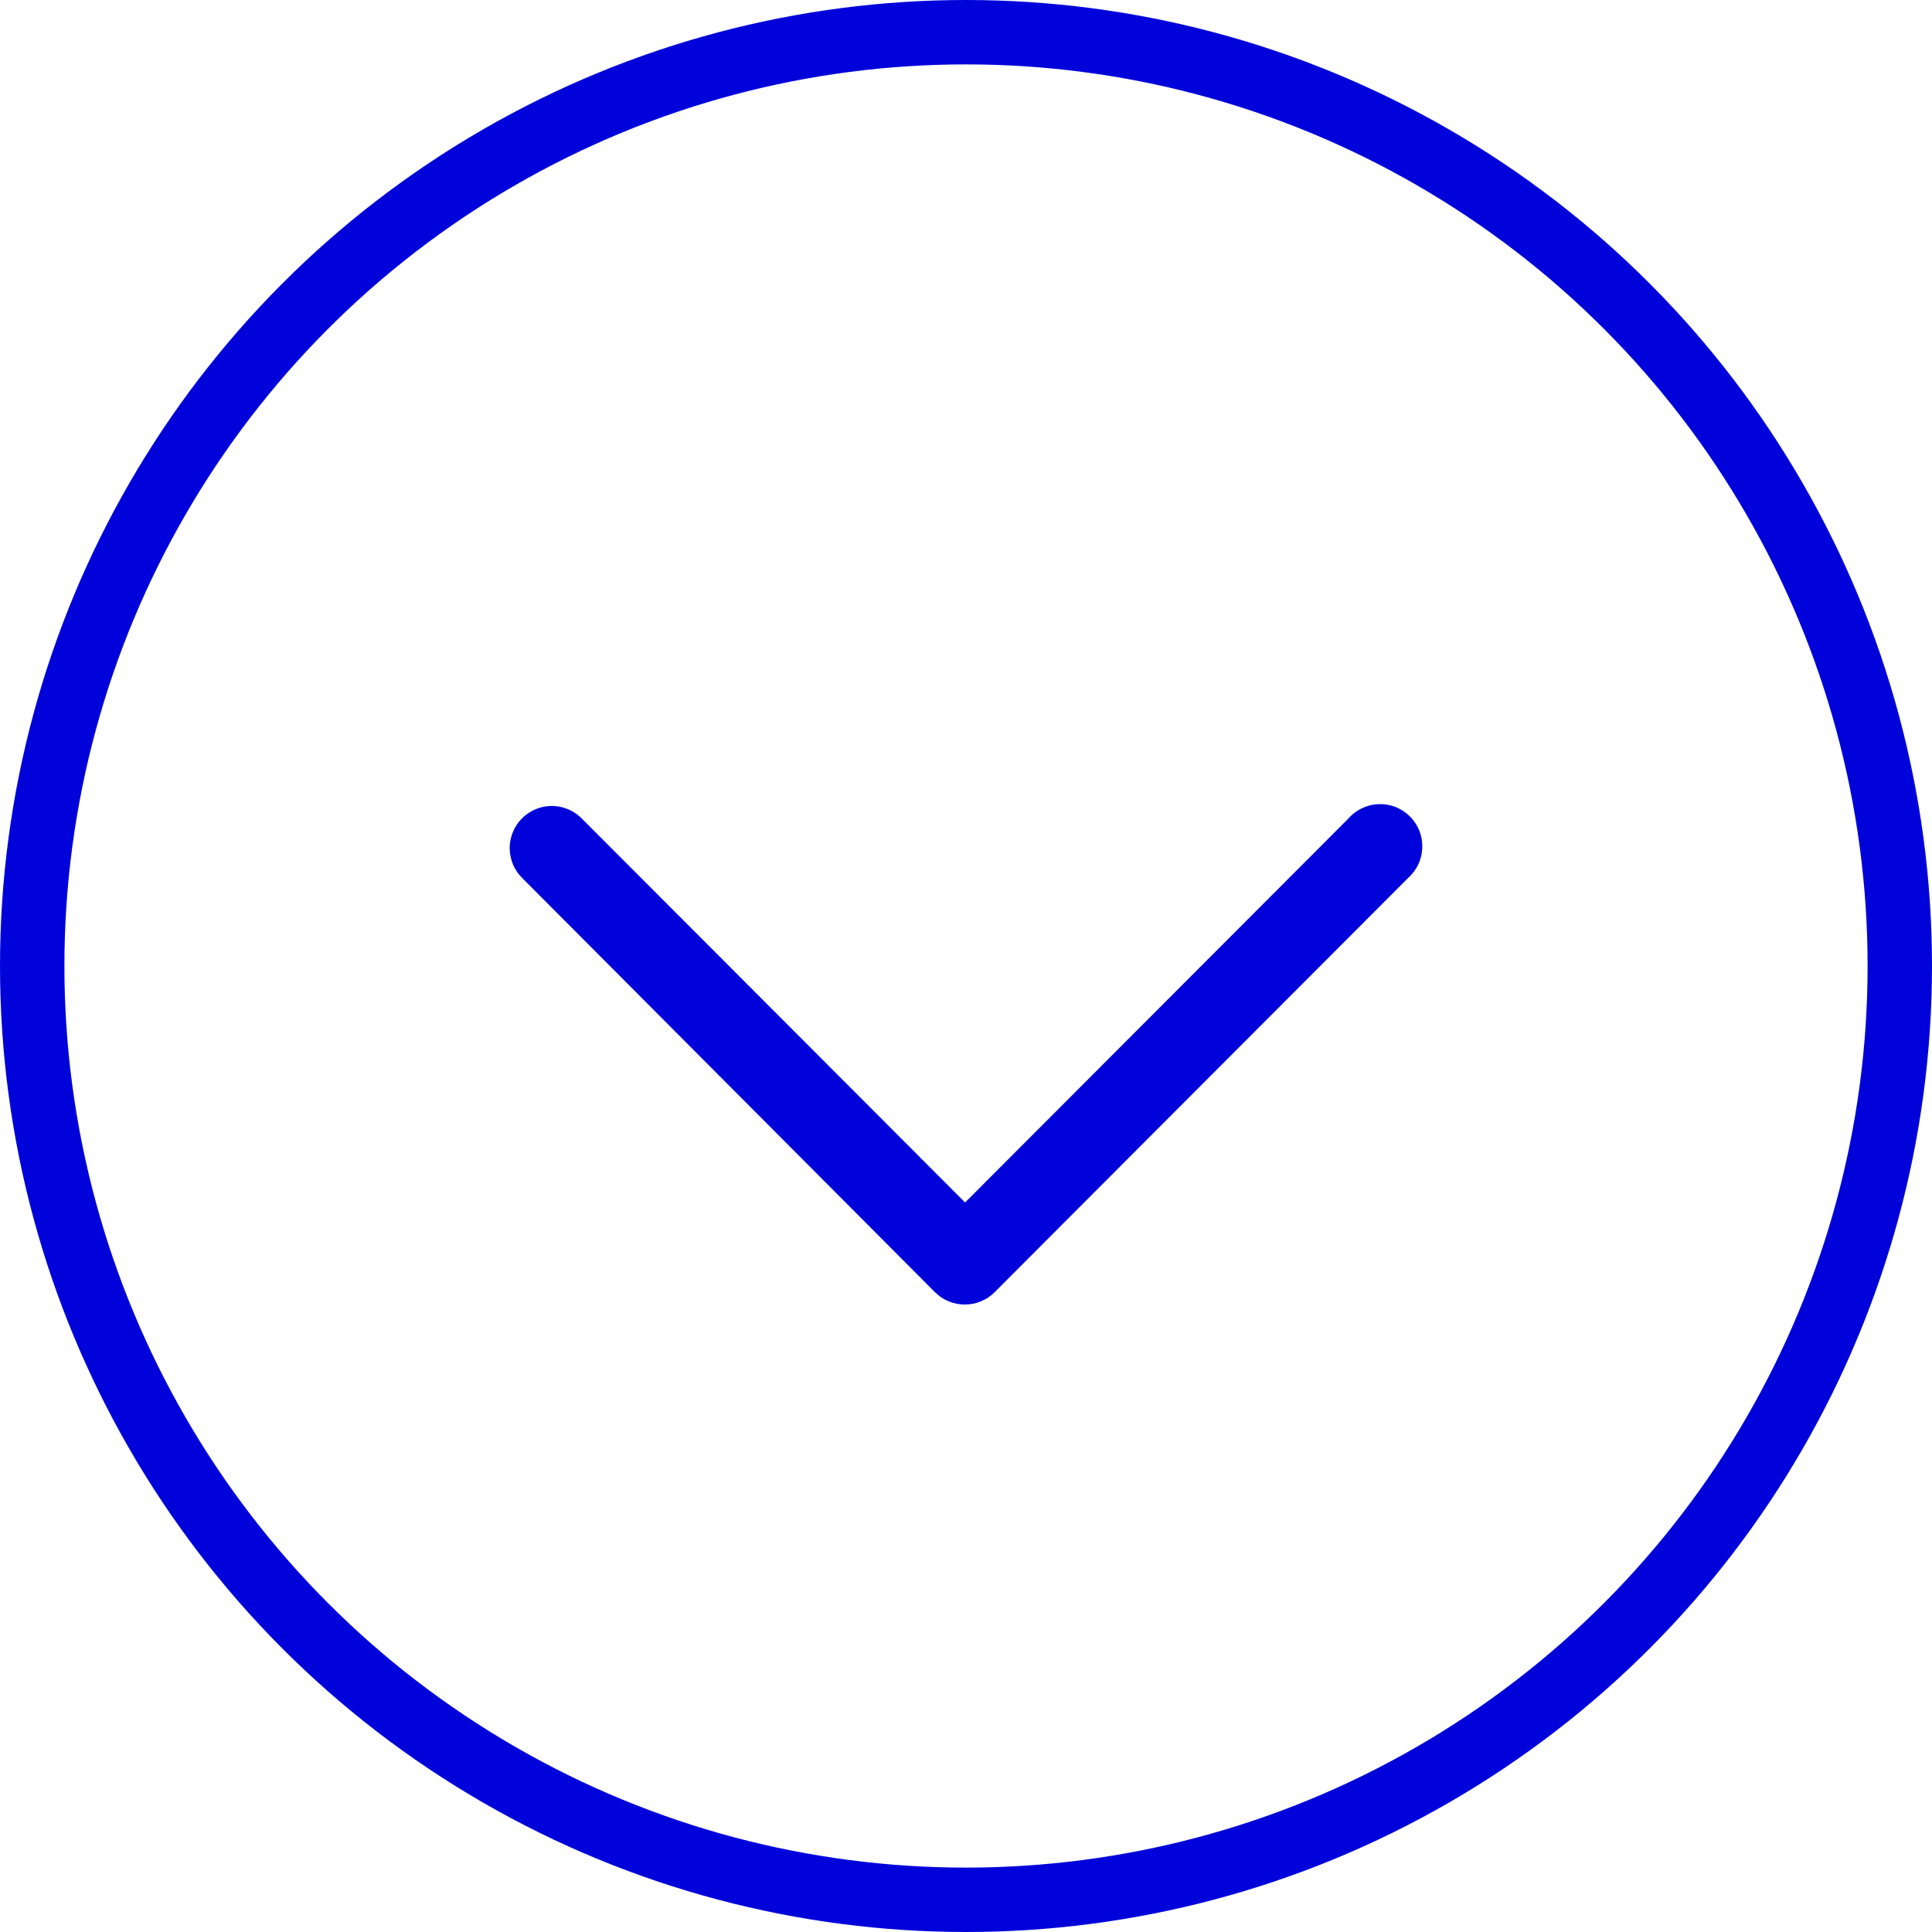 <svg width="30" height="30" viewBox="0 0 30 30" fill="none" xmlns="http://www.w3.org/2000/svg">
<circle cx="15" cy="15" r="14.5" stroke="#0003D9"/>
<path d="M7.914 13.172C7.914 13.042 7.953 12.915 8.024 12.807C8.096 12.699 8.199 12.615 8.318 12.565C8.438 12.515 8.57 12.502 8.697 12.528C8.824 12.553 8.941 12.616 9.032 12.708L14.986 18.672L20.94 12.708C20.999 12.64 21.072 12.586 21.153 12.548C21.234 12.51 21.322 12.489 21.412 12.486C21.501 12.483 21.59 12.499 21.673 12.532C21.756 12.566 21.832 12.616 21.895 12.679C21.958 12.743 22.008 12.819 22.041 12.902C22.073 12.986 22.088 13.075 22.085 13.165C22.082 13.255 22.061 13.343 22.022 13.424C21.984 13.505 21.929 13.577 21.862 13.636L15.445 20.065C15.384 20.126 15.312 20.174 15.232 20.207C15.153 20.24 15.067 20.257 14.981 20.257C14.895 20.257 14.81 20.24 14.731 20.207C14.651 20.174 14.579 20.126 14.518 20.065L8.111 13.636C8.049 13.575 8 13.503 7.966 13.424C7.933 13.344 7.915 13.258 7.914 13.172Z" fill="#0003D9"/>
</svg>
